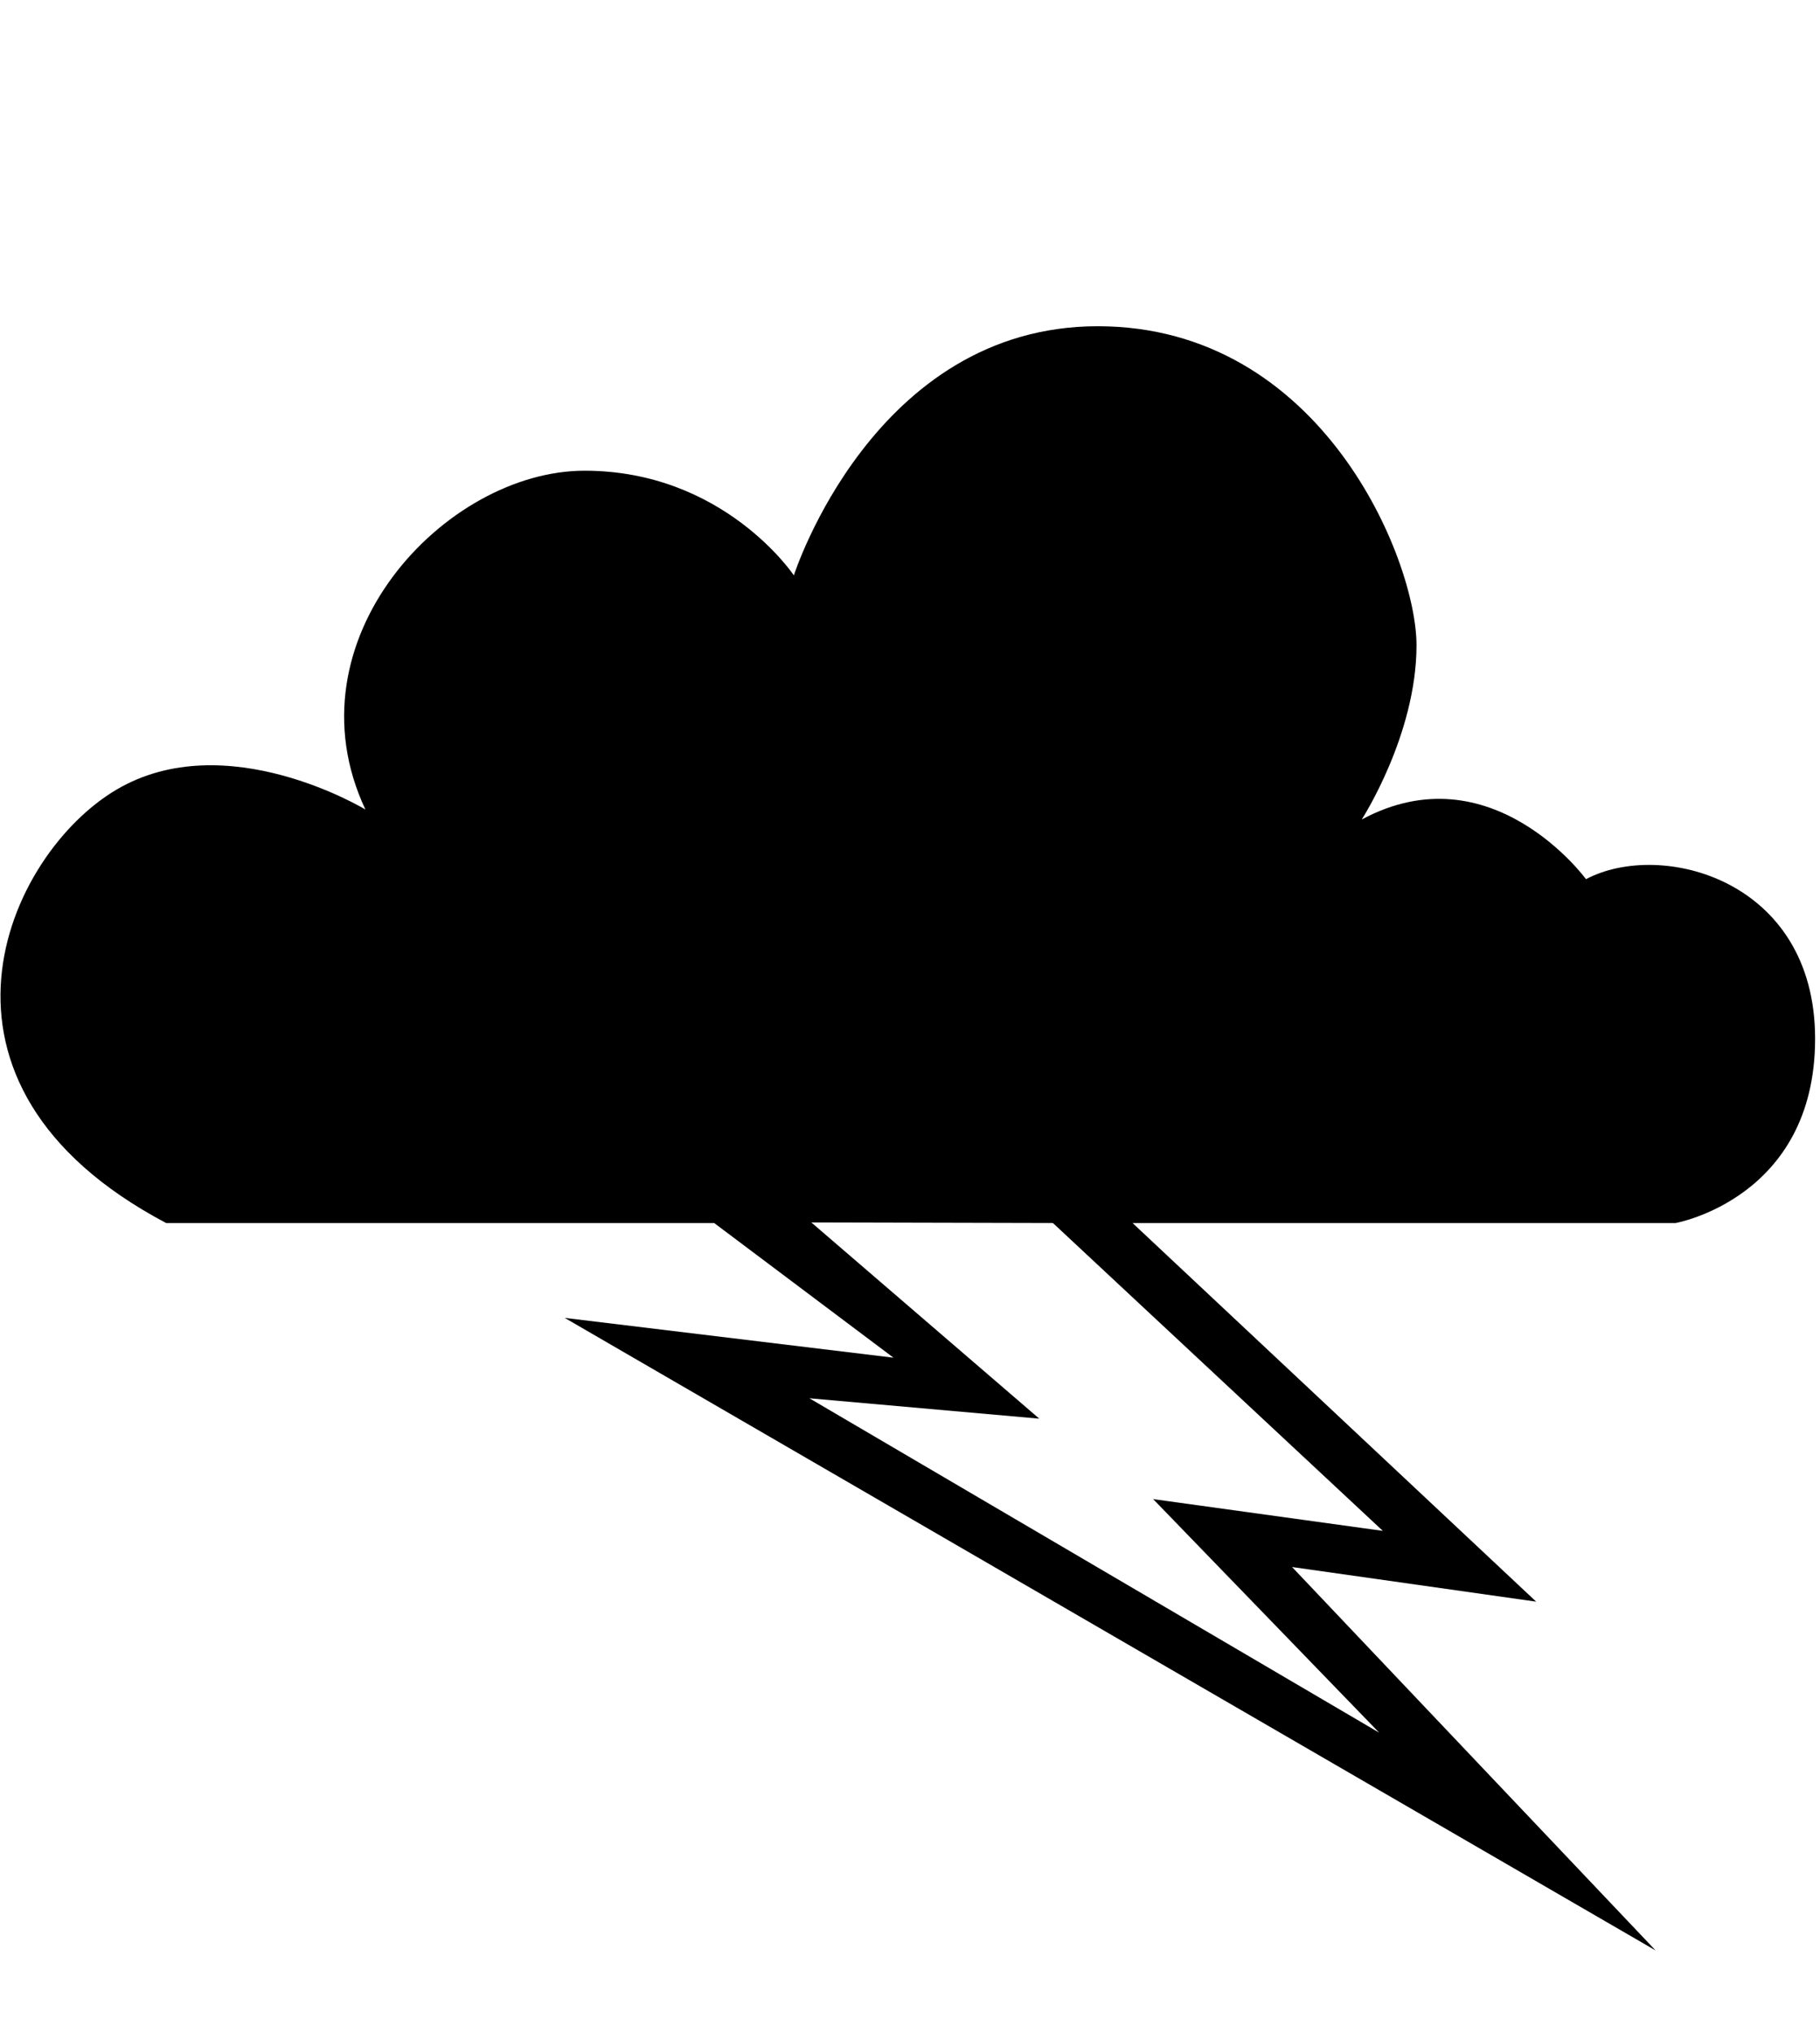 <svg xmlns="http://www.w3.org/2000/svg" viewBox="0 0 917 1024"><path d="M553.095 164.34c112.92 0 160.609 117.659 160.609 160.683 0 45.182-27.616 87.81-27.616 87.81 65.329-35.183 113.017 30.048 113.017 30.048 37.591-19.949 115.425 0 115.425 80.365 0 80.341-70.267 92.846-70.267 92.846H570.637l203.36 190.73-122.994-17.444L834.19 982.54 284.531 663.88l165.646 20.048-90.341-67.837H83.704C-49.264 545.824 3.462 430.373 58.619 397.82c55.231-32.678 125.498 9.975 125.498 9.975-40.12-85.279 40.146-170.682 110.413-170.682 70.269 0 105.452 52.726 105.452 52.726s40.12-125.5 153.114-125.5zM408.789 615.794l114.855 98.85-115.823-10.272 287.075 168.45-113.888-117.659 115.722 16.003-166.214-155.075-121.728-.297z"/></svg>